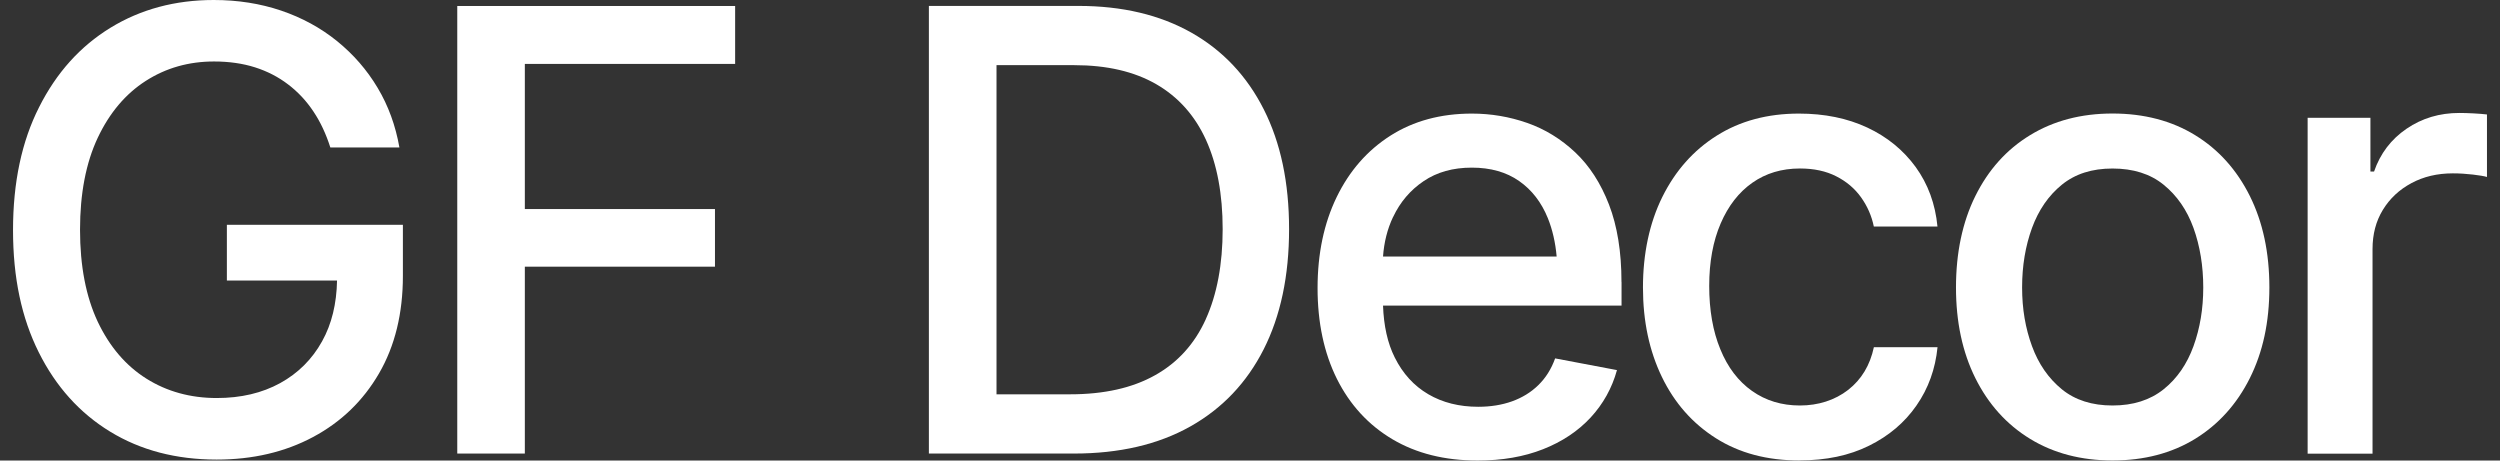 <?xml version="1.0" encoding="UTF-8"?> <svg xmlns="http://www.w3.org/2000/svg" width="76" height="14" viewBox="0 0 76 14" fill="none"><rect x="0" y="0" width="76" height="14" fill="#333333" stroke="none"/><path d="M6.897 6.831V8.528H10.246C10.233 9.234 10.084 9.85 9.793 10.373C9.49 10.921 9.063 11.346 8.516 11.647C7.968 11.948 7.326 12.1 6.589 12.1C5.791 12.1 5.078 11.904 4.451 11.511C3.825 11.117 3.332 10.541 2.971 9.78C2.613 9.019 2.433 8.086 2.433 6.985C2.433 5.883 2.613 4.95 2.971 4.189C3.33 3.429 3.818 2.852 4.432 2.459C5.047 2.065 5.738 1.869 6.506 1.869C6.963 1.869 7.379 1.929 7.752 2.047C8.126 2.166 8.463 2.34 8.762 2.569C9.061 2.797 9.316 3.07 9.529 3.391C9.743 3.71 9.912 4.075 10.042 4.482H12.142C12.025 3.818 11.806 3.215 11.48 2.67C11.155 2.124 10.743 1.652 10.246 1.249C9.749 0.847 9.184 0.539 8.549 0.323C7.913 0.108 7.229 0 6.499 0C5.325 0 4.278 0.281 3.358 0.844C2.439 1.407 1.716 2.21 1.19 3.255C0.66 4.299 0.396 5.546 0.396 6.996C0.396 8.445 0.656 9.663 1.177 10.708C1.698 11.752 2.422 12.557 3.35 13.123C4.278 13.69 5.358 13.971 6.587 13.971C7.682 13.971 8.659 13.743 9.514 13.287C10.37 12.83 11.038 12.186 11.522 11.352C12.006 10.519 12.248 9.529 12.248 8.385V6.833H6.897V6.831Z" fill="white"></path><path d="M13.901 13.788V0.182H22.348V1.943H15.955V6.355H21.735V8.107H15.955V13.788H13.901Z" fill="white"></path><path d="M38.42 3.327C37.908 2.313 37.175 1.534 36.219 0.993C35.262 0.452 34.118 0.18 32.786 0.18H28.238V13.788H32.649C34.03 13.788 35.209 13.513 36.183 12.966C37.158 12.418 37.901 11.635 38.416 10.619C38.93 9.603 39.188 8.385 39.188 6.966C39.188 5.548 38.932 4.341 38.42 3.327ZM36.658 9.7C36.318 10.452 35.803 11.022 35.115 11.406C34.426 11.794 33.564 11.987 32.531 11.987H30.294V1.981H32.658C33.65 1.981 34.481 2.174 35.152 2.561C35.821 2.948 36.326 3.514 36.663 4.255C36.999 4.996 37.169 5.902 37.169 6.966C37.169 8.031 36.997 8.95 36.656 9.702L36.658 9.7Z" fill="white"></path><path d="M49.293 8.575C49.293 7.656 49.165 6.871 48.914 6.22C48.662 5.569 48.319 5.039 47.887 4.632C47.454 4.225 46.968 3.926 46.427 3.737C45.886 3.548 45.325 3.453 44.747 3.453C43.797 3.453 42.97 3.677 42.269 4.124C41.565 4.573 41.022 5.195 40.635 5.991C40.248 6.789 40.054 7.711 40.054 8.758C40.054 9.804 40.25 10.732 40.643 11.52C41.037 12.307 41.598 12.918 42.328 13.352C43.058 13.785 43.922 14 44.921 14C45.664 14 46.326 13.886 46.907 13.657C47.487 13.429 47.971 13.107 48.354 12.694C48.736 12.281 49.005 11.799 49.156 11.251L47.276 10.895C47.16 11.218 46.99 11.489 46.764 11.709C46.539 11.929 46.271 12.091 45.965 12.201C45.657 12.311 45.314 12.366 44.938 12.366C44.36 12.366 43.854 12.239 43.419 11.984C42.983 11.729 42.645 11.357 42.401 10.869C42.181 10.431 42.066 9.901 42.044 9.29H49.295V8.577L49.293 8.575ZM42.352 6.594C42.565 6.143 42.873 5.78 43.278 5.507C43.683 5.232 44.171 5.096 44.743 5.096C45.314 5.096 45.794 5.232 46.181 5.503C46.568 5.773 46.858 6.149 47.054 6.631C47.195 6.981 47.285 7.372 47.322 7.799H42.044C42.075 7.368 42.174 6.965 42.35 6.594H42.352Z" fill="white"></path><path d="M54.703 13.998C53.722 13.998 52.877 13.774 52.165 13.323C51.452 12.872 50.905 12.252 50.522 11.46C50.139 10.669 49.946 9.763 49.946 8.74C49.946 7.717 50.142 6.78 50.535 5.987C50.929 5.193 51.479 4.57 52.189 4.124C52.897 3.677 53.731 3.453 54.687 3.453C55.466 3.453 56.159 3.594 56.766 3.878C57.37 4.161 57.861 4.562 58.237 5.078C58.611 5.595 58.833 6.198 58.899 6.886H56.964C56.898 6.563 56.768 6.268 56.577 6C56.385 5.731 56.134 5.518 55.822 5.36C55.512 5.201 55.143 5.122 54.718 5.122C54.164 5.122 53.682 5.267 53.271 5.556C52.86 5.844 52.539 6.257 52.308 6.794C52.077 7.33 51.96 7.964 51.96 8.694C51.96 9.424 52.072 10.073 52.299 10.62C52.523 11.168 52.844 11.59 53.262 11.885C53.68 12.18 54.164 12.327 54.718 12.327C55.272 12.327 55.778 12.168 56.185 11.852C56.59 11.535 56.849 11.102 56.966 10.554H58.901C58.835 11.218 58.622 11.808 58.261 12.327C57.903 12.844 57.421 13.253 56.818 13.55C56.216 13.849 55.512 13.996 54.709 13.996L54.703 13.998Z" fill="white"></path><path d="M64.221 13.998C63.264 13.998 62.428 13.778 61.714 13.341C60.999 12.903 60.445 12.287 60.051 11.496C59.657 10.704 59.462 9.785 59.462 8.738C59.462 7.691 59.657 6.752 60.051 5.958C60.445 5.164 60.997 4.546 61.714 4.109C62.431 3.671 63.264 3.451 64.221 3.451C65.177 3.451 66.02 3.671 66.732 4.109C67.445 4.546 67.999 5.164 68.395 5.958C68.791 6.752 68.989 7.68 68.989 8.738C68.989 9.796 68.791 10.704 68.395 11.496C67.999 12.287 67.445 12.901 66.732 13.341C66.02 13.778 65.182 13.998 64.221 13.998ZM64.221 12.327C64.848 12.327 65.364 12.162 65.773 11.835C66.183 11.507 66.484 11.069 66.682 10.524C66.88 9.978 66.979 9.385 66.979 8.738C66.979 8.091 66.88 7.478 66.682 6.93C66.484 6.383 66.18 5.945 65.773 5.615C65.367 5.285 64.848 5.123 64.221 5.123C63.594 5.123 63.086 5.287 62.681 5.615C62.277 5.943 61.973 6.383 61.773 6.93C61.573 7.478 61.472 8.08 61.472 8.738C61.472 9.396 61.573 9.978 61.773 10.524C61.973 11.069 62.277 11.505 62.681 11.835C63.086 12.164 63.599 12.327 64.221 12.327Z" fill="white"></path><path d="M70.152 13.79V3.581H72.061V5.215H72.171C72.36 4.667 72.69 4.234 73.16 3.913C73.631 3.592 74.165 3.434 74.764 3.434C74.885 3.434 75.03 3.438 75.197 3.447C75.364 3.456 75.5 3.467 75.604 3.48V5.38C75.525 5.356 75.384 5.331 75.179 5.307C74.975 5.283 74.77 5.27 74.564 5.27C74.095 5.27 73.675 5.369 73.308 5.567C72.938 5.765 72.65 6.035 72.439 6.38C72.228 6.724 72.125 7.122 72.125 7.572V13.792H70.152V13.79Z" fill="white"></path></svg> 